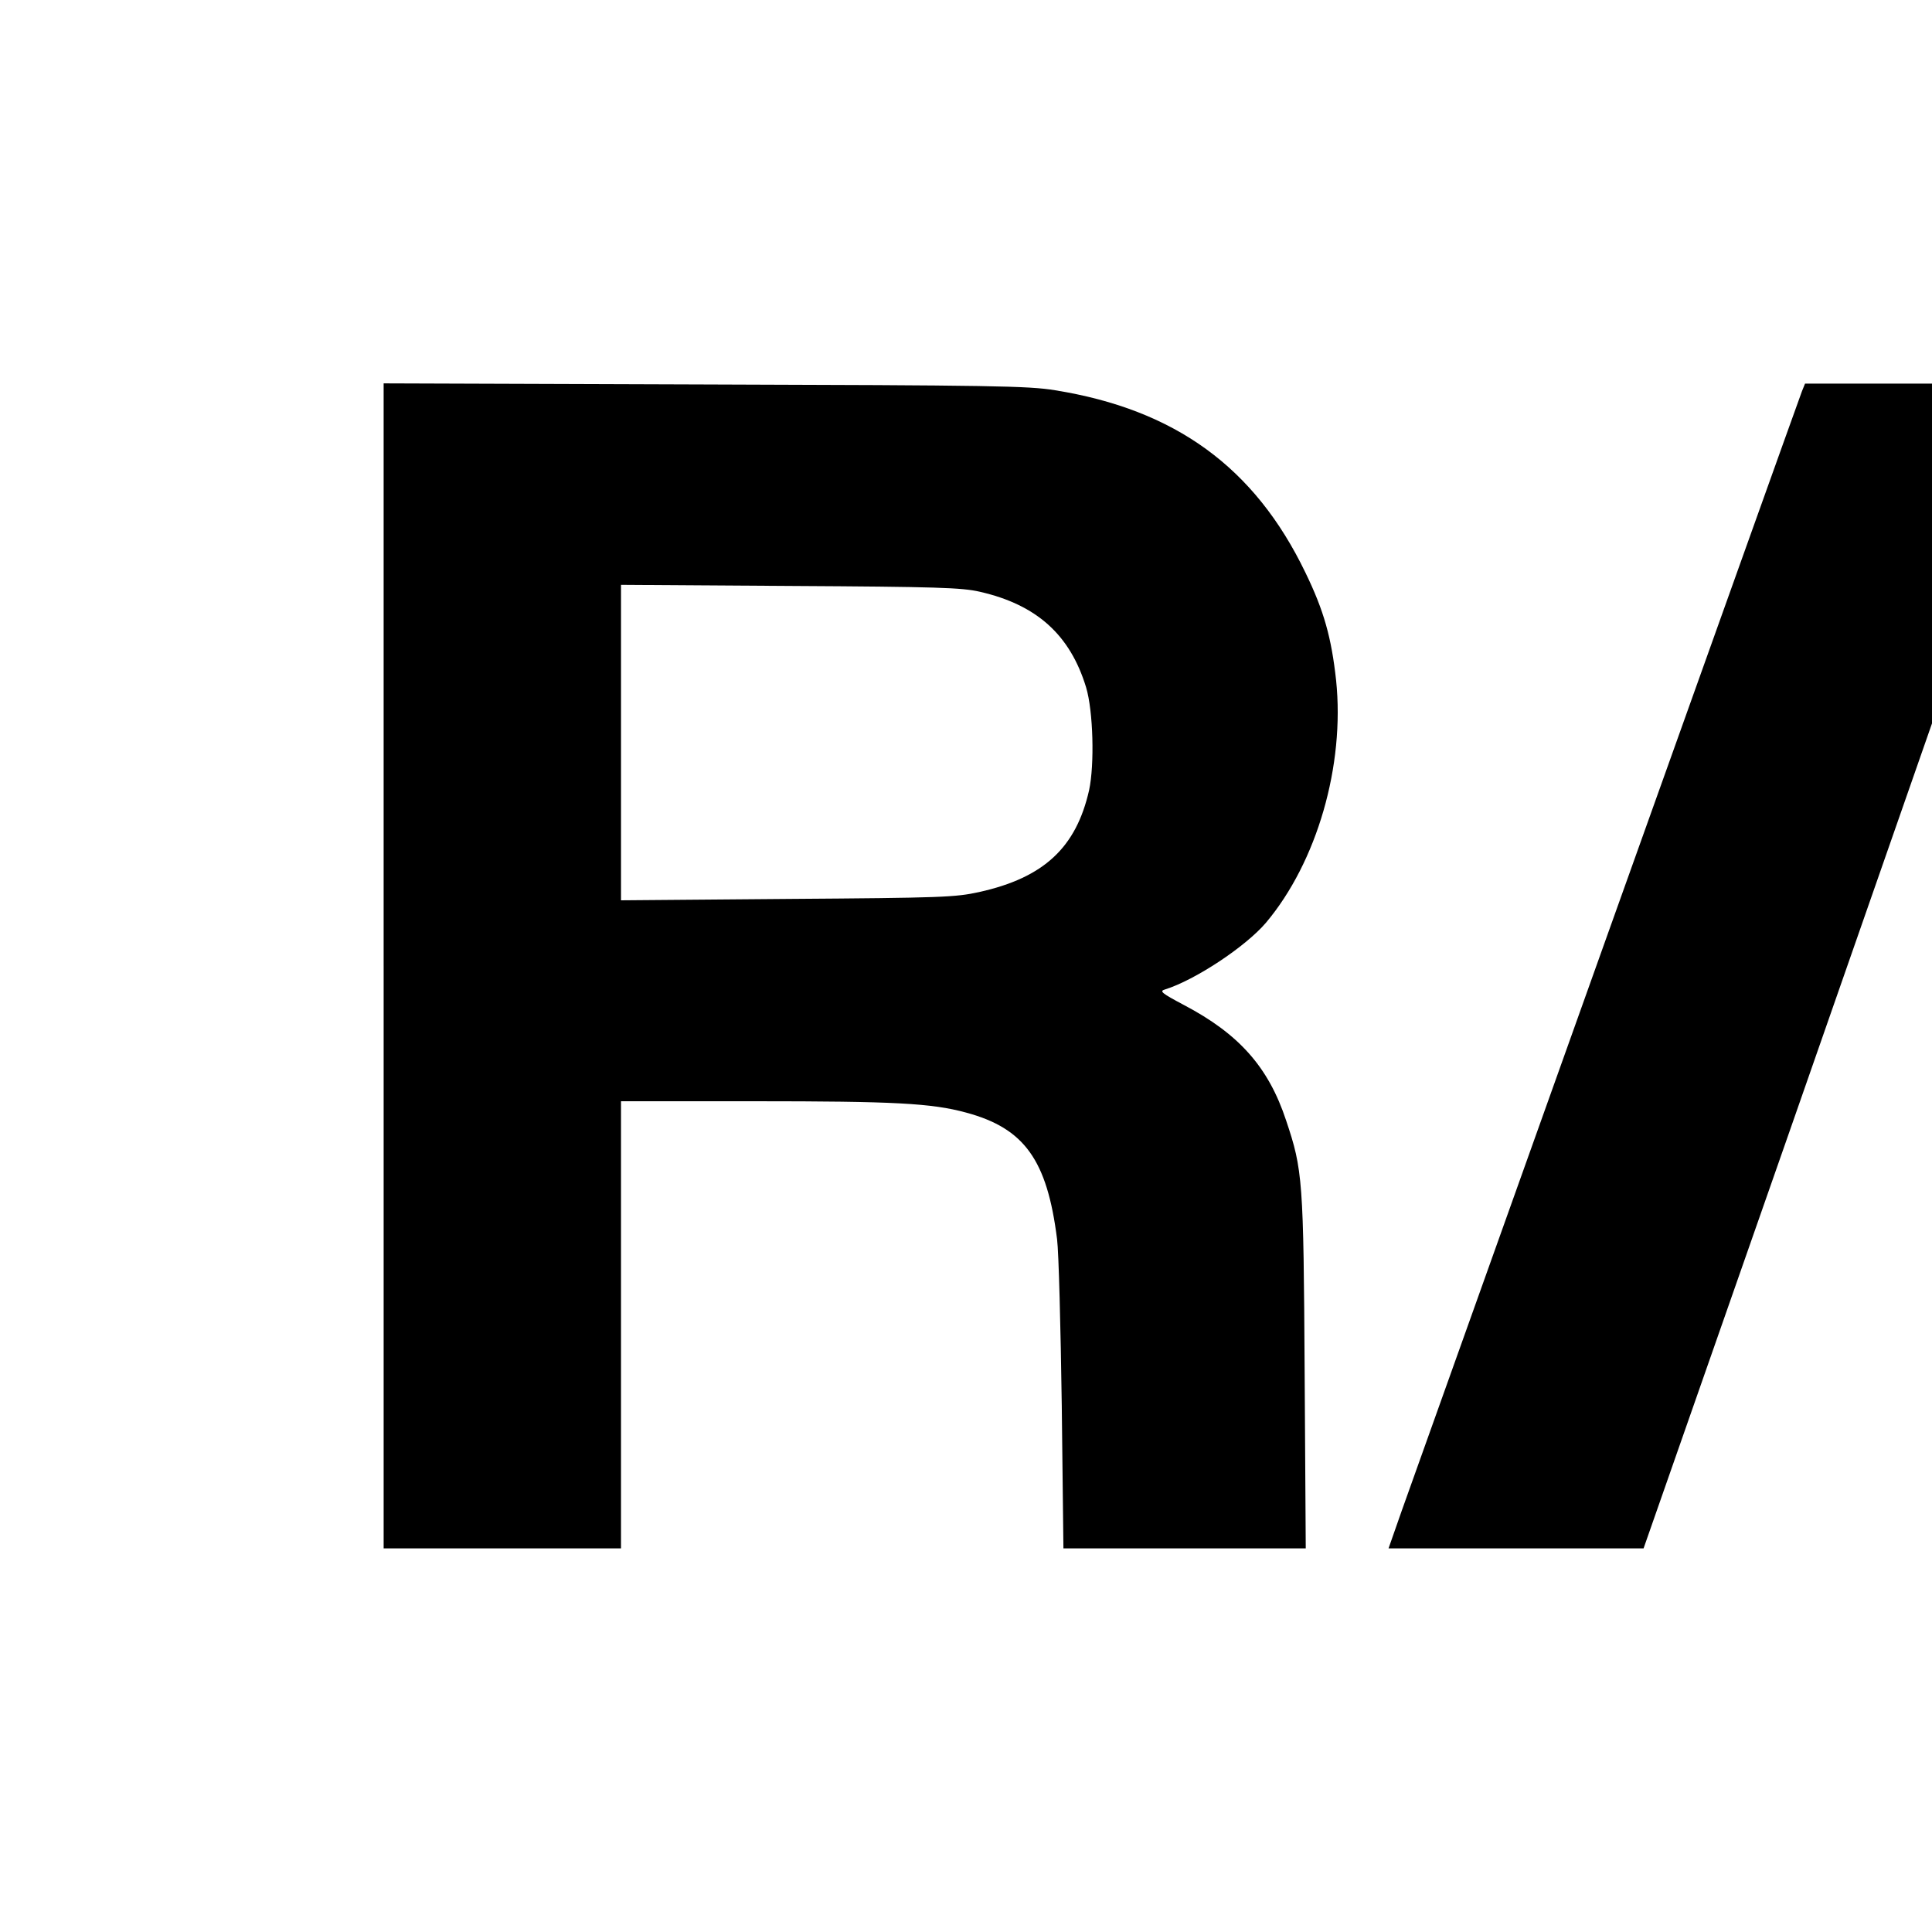 <?xml version="1.0" standalone="no"?>
<!DOCTYPE svg PUBLIC "-//W3C//DTD SVG 20010904//EN"
 "http://www.w3.org/TR/2001/REC-SVG-20010904/DTD/svg10.dtd">
<svg version="1.0" xmlns="http://www.w3.org/2000/svg"
 width="700pt" height="700pt" viewBox="0 0 700 700"
 preserveAspectRatio="xMidYMid meet">
<g transform="translate(0,700) scale(0.1,-0.1)"
fill="#000000" stroke="none">
<path d="M1390 3500 l0 -2110 430 0 430 0 0 810 0 810 484 0 c505 0 641 -7
766 -41 212 -57 294 -172 330 -459 6 -47 13 -318 17 -602 l6 -518 439 0 439 0
-4 638 c-4 698 -7 733 -67 912 -64 194 -171 314 -371 419 -81 43 -89 50 -68
56 109 34 292 155 366 242 185 220 286 570 254 878 -17 155 -44 252 -111 390
-184 382 -472 591 -907 661 -97 16 -226 18 -1270 21 l-1163 4 0 -2111z m2160
1356 c206 -47 327 -156 385 -346 26 -86 31 -280 11 -373 -47 -208 -164 -317
-398 -369 -87 -19 -132 -21 -695 -25 l-603 -5 0 572 0 571 613 -4 c532 -3 622
-6 687 -21z"/>
<path d="M6529 5583 c-13 -33 -1379 -3856 -1450 -4056 l-48 -137 462 0 462 0
523 1494 522 1495 0 615 0 616 -230 0 -230 0 -11 -27z"/>
</g>
</svg>
